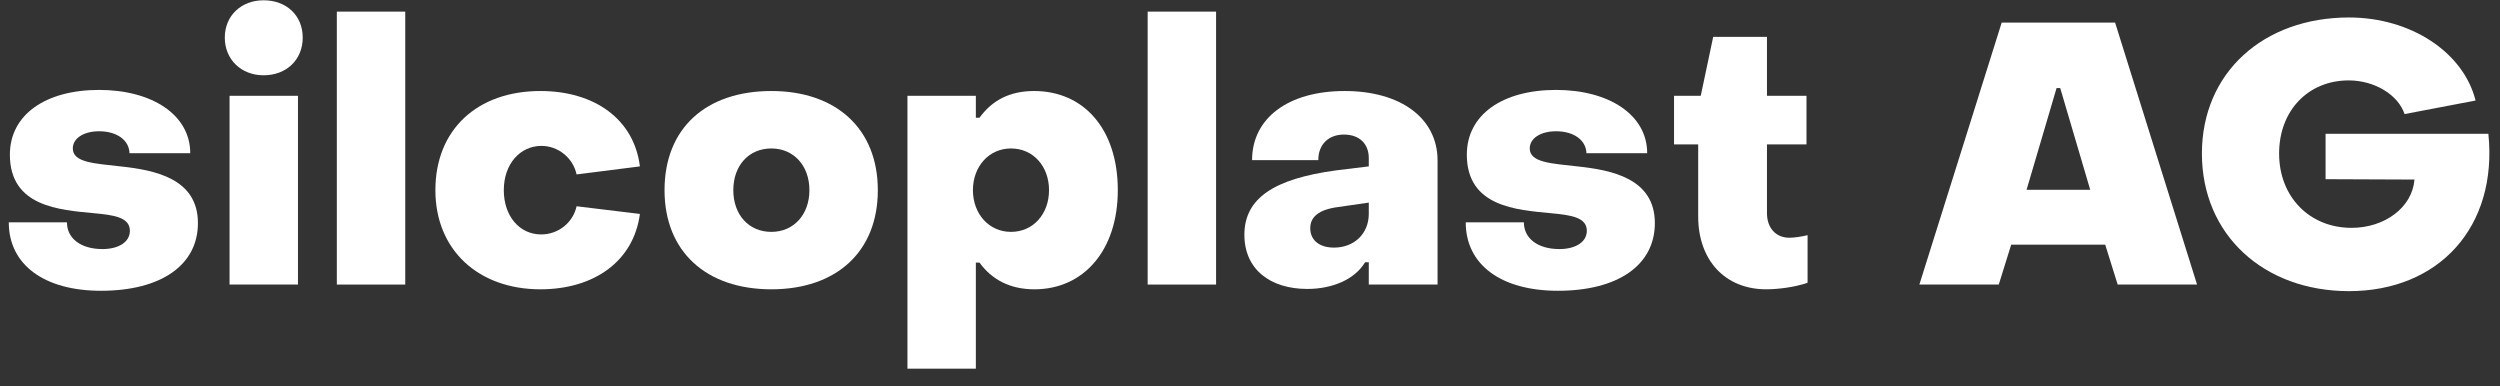<svg width="123" height="19" viewBox="0 0 123 19" fill="none" xmlns="http://www.w3.org/2000/svg">
<rect x="0" y="0" width="123" height="19" fill="#333333" stroke="none"/>
<path d="M4.968 14.306C2.178 14.306 0.432 13.028 0.432 10.94H3.294C3.294 11.732 3.978 12.254 5.04 12.254C5.832 12.254 6.39 11.912 6.39 11.354C6.39 10.688 5.598 10.58 4.626 10.49C2.952 10.328 0.486 10.184 0.486 7.61C0.486 5.648 2.232 4.424 4.878 4.424C7.452 4.424 9.36 5.63 9.36 7.538H6.372C6.354 6.89 5.742 6.458 4.878 6.458C4.122 6.458 3.582 6.8 3.582 7.304C3.582 8.006 4.68 8.042 5.922 8.186C7.614 8.366 9.738 8.78 9.738 10.976C9.738 13.046 7.92 14.306 4.968 14.306Z" fill="white"/>
<path d="M12.968 3.704C11.87 3.704 11.06 2.93 11.06 1.85C11.06 0.77 11.87 0.014 12.968 0.014C14.102 0.014 14.894 0.77 14.894 1.85C14.894 2.93 14.102 3.704 12.968 3.704ZM14.66 14H11.294V4.712H14.66V14Z" fill="white"/>
<path d="M19.938 14H16.572V0.572H19.938V14Z" fill="white"/>
<path d="M26.587 14.234C23.545 14.234 21.421 12.308 21.421 9.356C21.421 6.368 23.491 4.478 26.587 4.478C29.251 4.478 31.195 5.864 31.483 8.186L28.369 8.582C28.189 7.754 27.451 7.178 26.641 7.178C25.579 7.178 24.787 8.078 24.787 9.356C24.787 10.634 25.561 11.534 26.623 11.534C27.469 11.534 28.189 10.958 28.369 10.148L31.483 10.526C31.177 12.848 29.233 14.234 26.587 14.234Z" fill="white"/>
<path d="M37.951 14.234C34.747 14.234 32.695 12.38 32.695 9.356C32.695 6.314 34.729 4.478 37.951 4.478C41.137 4.478 43.189 6.332 43.189 9.356C43.189 12.398 41.137 14.234 37.951 14.234ZM37.951 11.408C39.049 11.408 39.823 10.562 39.823 9.356C39.823 8.15 39.049 7.304 37.951 7.304C36.835 7.304 36.079 8.15 36.079 9.356C36.079 10.562 36.835 11.408 37.951 11.408Z" fill="white"/>
<path d="M50.874 4.478C53.34 4.478 54.996 6.368 54.996 9.356C54.996 12.308 53.322 14.234 50.892 14.234C49.704 14.234 48.804 13.766 48.192 12.92H48.012V18.14H44.646V4.712H48.012V5.792H48.192C48.804 4.946 49.668 4.478 50.874 4.478ZM49.74 7.304C48.66 7.304 47.868 8.186 47.868 9.356C47.868 10.526 48.66 11.408 49.74 11.408C50.838 11.408 51.612 10.526 51.612 9.356C51.612 8.186 50.838 7.304 49.74 7.304Z" fill="white"/>
<path d="M59.831 14H56.465V0.572H59.831V14Z" fill="white"/>
<path d="M64.32 14.216C62.484 14.216 61.224 13.244 61.224 11.552C61.224 9.752 62.682 8.798 65.724 8.384L67.344 8.186V7.772C67.344 7.088 66.894 6.62 66.12 6.62C65.382 6.62 64.86 7.088 64.86 7.88H61.602C61.602 5.81 63.384 4.478 66.156 4.478C68.91 4.478 70.728 5.81 70.728 7.898V14H67.344V12.902H67.164C66.642 13.766 65.526 14.216 64.32 14.216ZM65.634 12.182C66.642 12.182 67.344 11.48 67.344 10.526V9.968L65.85 10.184C64.86 10.31 64.464 10.688 64.464 11.228C64.464 11.804 64.896 12.182 65.634 12.182Z" fill="white"/>
<path d="M76.65 14.306C73.859 14.306 72.114 13.028 72.114 10.94H74.975C74.975 11.732 75.659 12.254 76.722 12.254C77.513 12.254 78.072 11.912 78.072 11.354C78.072 10.688 77.279 10.58 76.308 10.49C74.633 10.328 72.168 10.184 72.168 7.61C72.168 5.648 73.913 4.424 76.559 4.424C79.133 4.424 81.041 5.63 81.041 7.538H78.053C78.035 6.89 77.424 6.458 76.559 6.458C75.803 6.458 75.263 6.8 75.263 7.304C75.263 8.006 76.362 8.042 77.603 8.186C79.296 8.366 81.419 8.78 81.419 10.976C81.419 13.046 79.602 14.306 76.65 14.306Z" fill="white"/>
<path d="M86.899 14.234C84.865 14.234 83.551 12.794 83.551 10.652V7.106H82.363V4.712H83.677L84.289 1.814H86.935V4.712H88.879V7.106H86.935V10.49C86.935 11.21 87.367 11.696 88.033 11.696C88.285 11.696 88.645 11.642 88.933 11.57V13.91C88.339 14.126 87.475 14.234 86.899 14.234Z" fill="white"/>
<path d="M98.339 14H94.433L98.483 1.112H104.063L108.095 14H104.189L103.577 12.038H98.951L98.339 14ZM101.183 4.334L99.707 9.338H102.839L101.363 4.334H101.183Z" fill="white"/>
<path d="M115.57 14.324C111.376 14.324 108.334 11.552 108.334 7.556C108.334 3.56 111.376 0.86 115.57 0.86C118.612 0.86 121.204 2.57 121.798 4.946L118.306 5.612C117.982 4.658 116.83 3.956 115.552 3.956C113.572 3.956 112.132 5.432 112.132 7.556C112.132 9.68 113.626 11.21 115.696 11.21C117.334 11.21 118.684 10.202 118.792 8.834L114.418 8.816V6.584H122.428C122.896 11.156 119.998 14.324 115.57 14.324Z" fill="white"/>
</svg>
